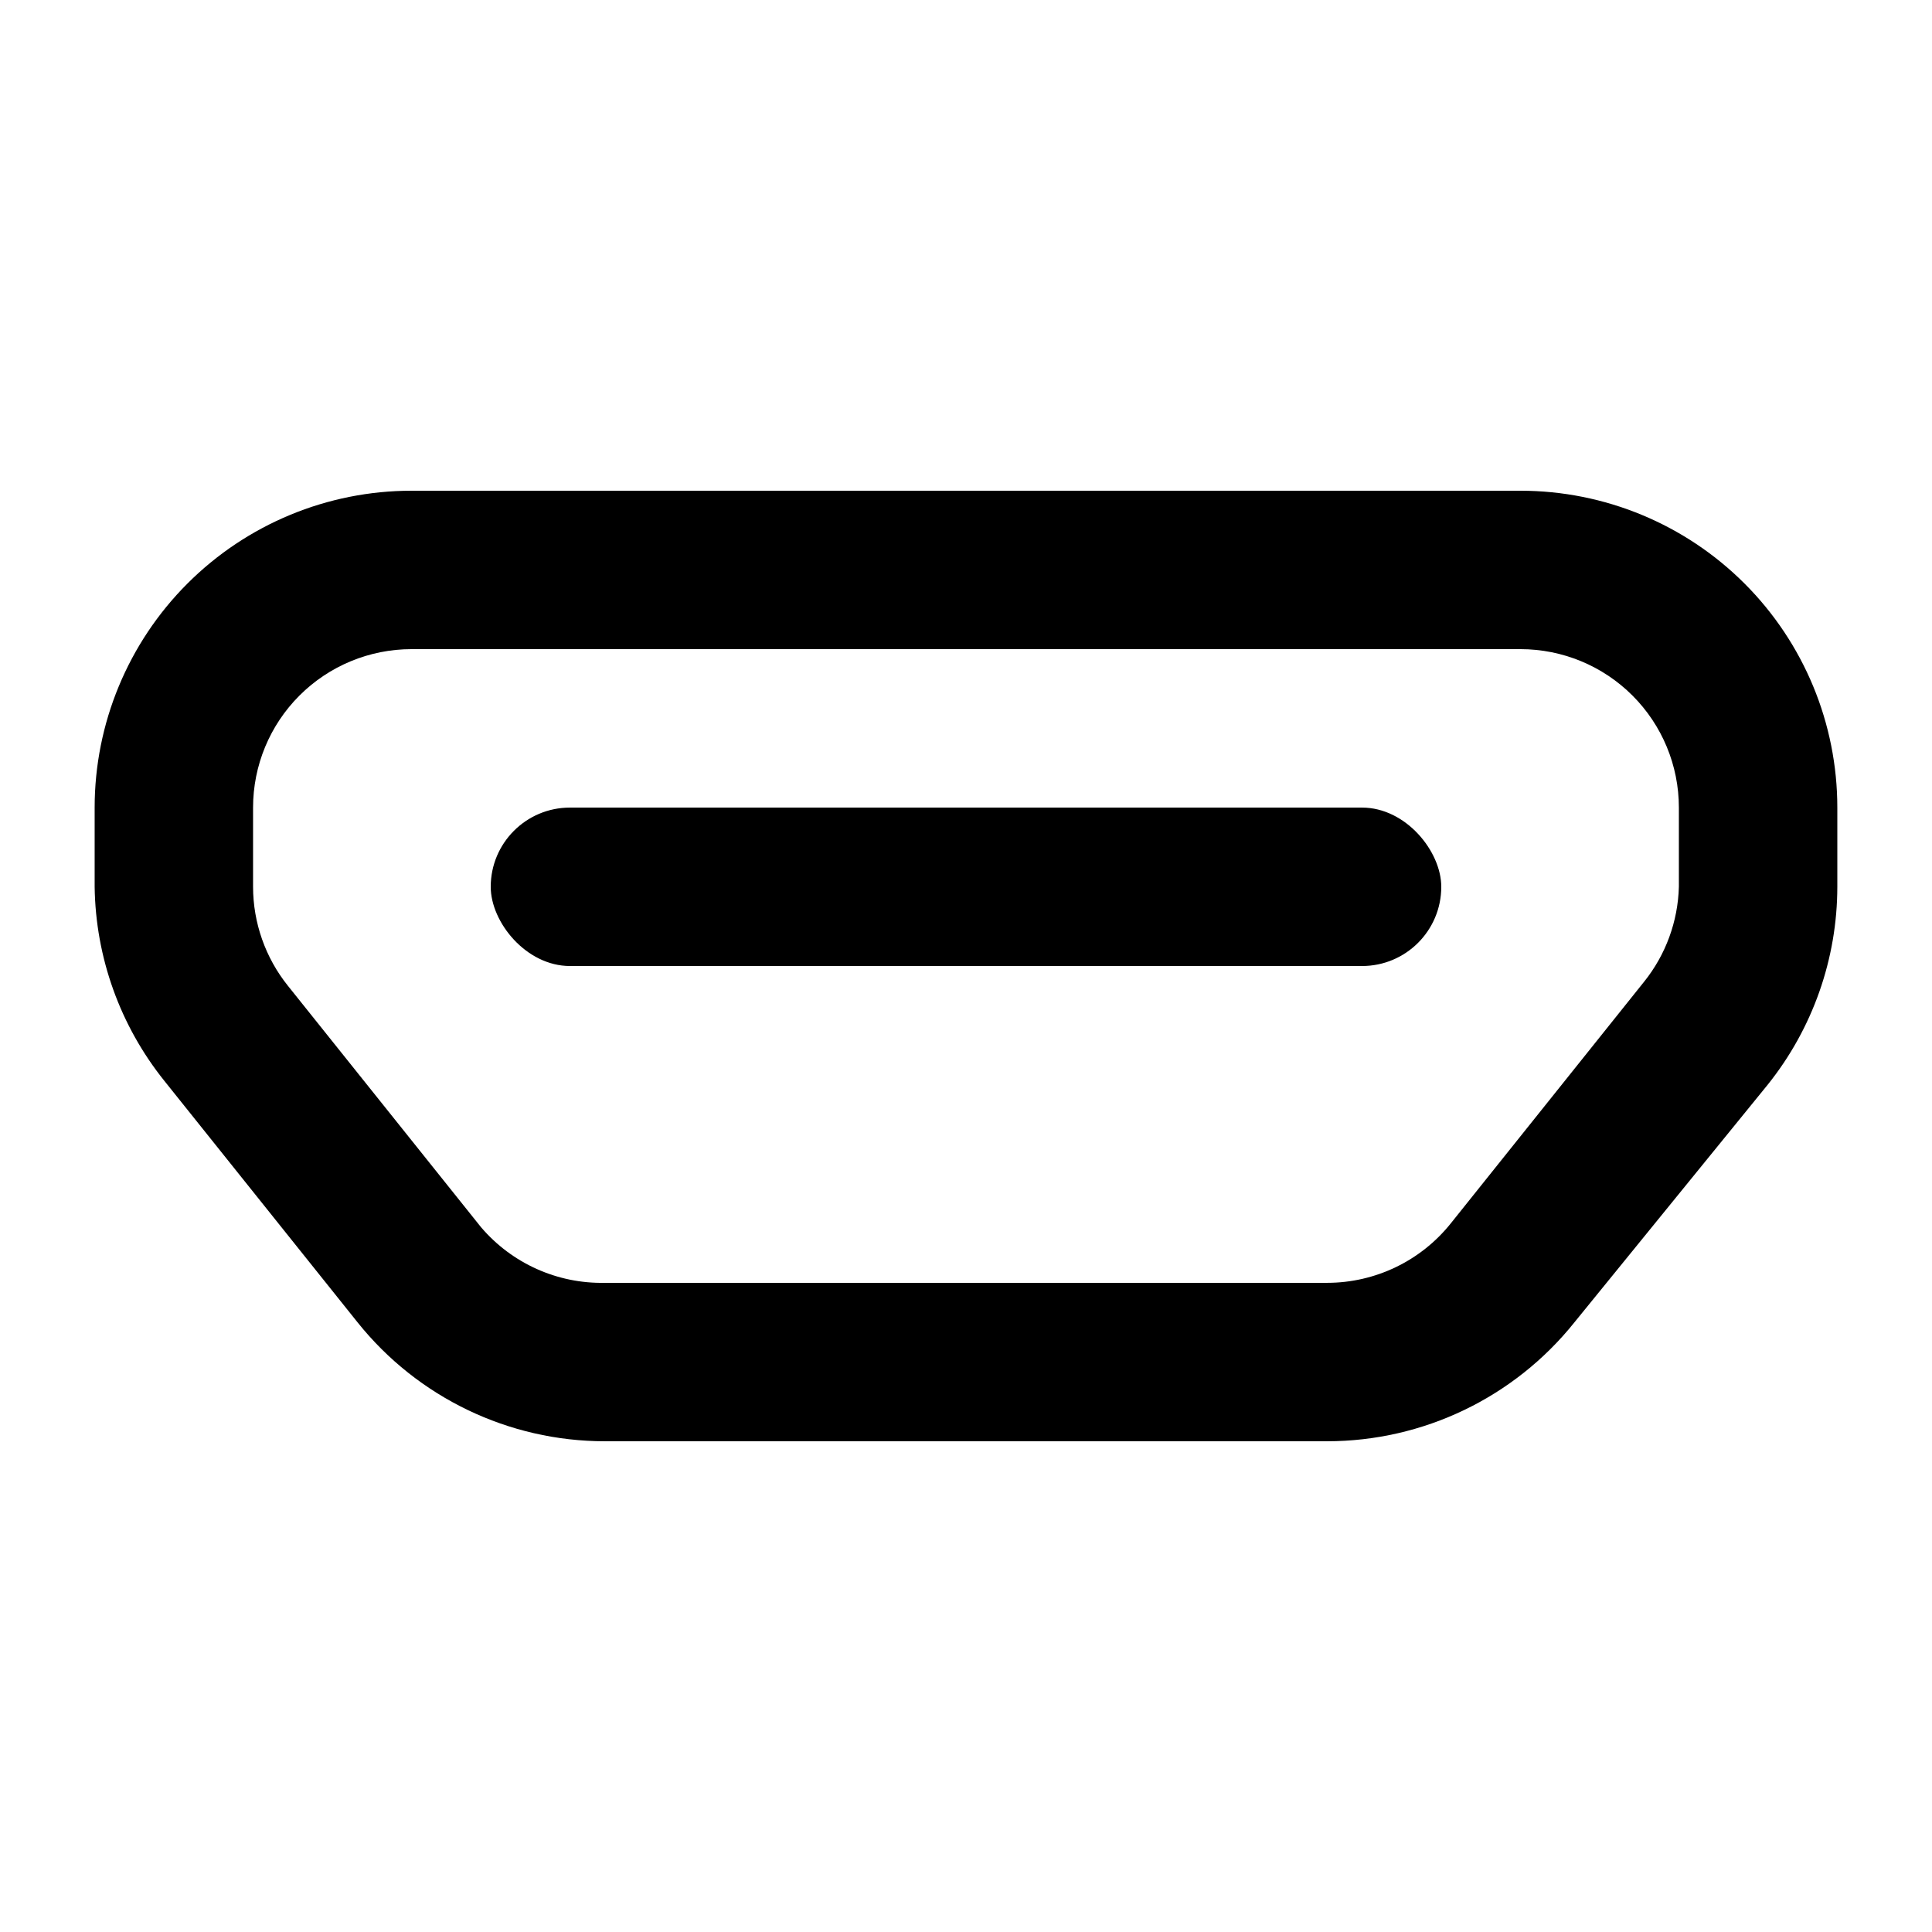 <?xml version="1.0" encoding="UTF-8"?>
<!-- Uploaded to: ICON Repo, www.svgrepo.com, Generator: ICON Repo Mixer Tools -->
<svg fill="#000000" width="800px" height="800px" version="1.1" viewBox="144 144 512 512" xmlns="http://www.w3.org/2000/svg">
 <g>
  <path d="m295.04 358.02h209.92c11.594 0 20.992 11.594 20.992 20.992 0 11.594-9.398 20.992-20.992 20.992h-209.92c-11.594 0-20.992-11.594-20.992-20.992 0-11.594 9.398-20.992 20.992-20.992z"/>
  <path d="m495.72 525.95h-191.45c-25.477-0.016-49.57-11.598-65.492-31.488l-51.223-64.023c-11.719-14.605-18.223-32.707-18.473-51.43v-20.992c0-22.27 8.848-43.629 24.594-59.375 15.746-15.746 37.105-24.594 59.375-24.594h293.89c22.27 0 43.629 8.848 59.375 24.594 15.75 15.746 24.594 37.105 24.594 59.375v20.992c-0.016 19.082-6.531 37.594-18.473 52.48l-51.219 62.973c-15.926 19.891-40.02 31.473-65.496 31.488zm-242.67-209.92c-11.137 0-21.812 4.422-29.688 12.297-7.875 7.871-12.297 18.551-12.297 29.688v20.992c0.008 9.539 3.266 18.797 9.234 26.238l51.219 64.027h0.004c8.168 9.551 20.184 14.945 32.746 14.691h191.45c12.738-0.008 24.785-5.797 32.746-15.742l51.219-64.027h0.004c5.75-7.16 8.996-16.008 9.234-25.188v-20.992c0-11.137-4.422-21.816-12.297-29.688-7.871-7.875-18.551-12.297-29.688-12.297z"/>
 </g>
</svg>